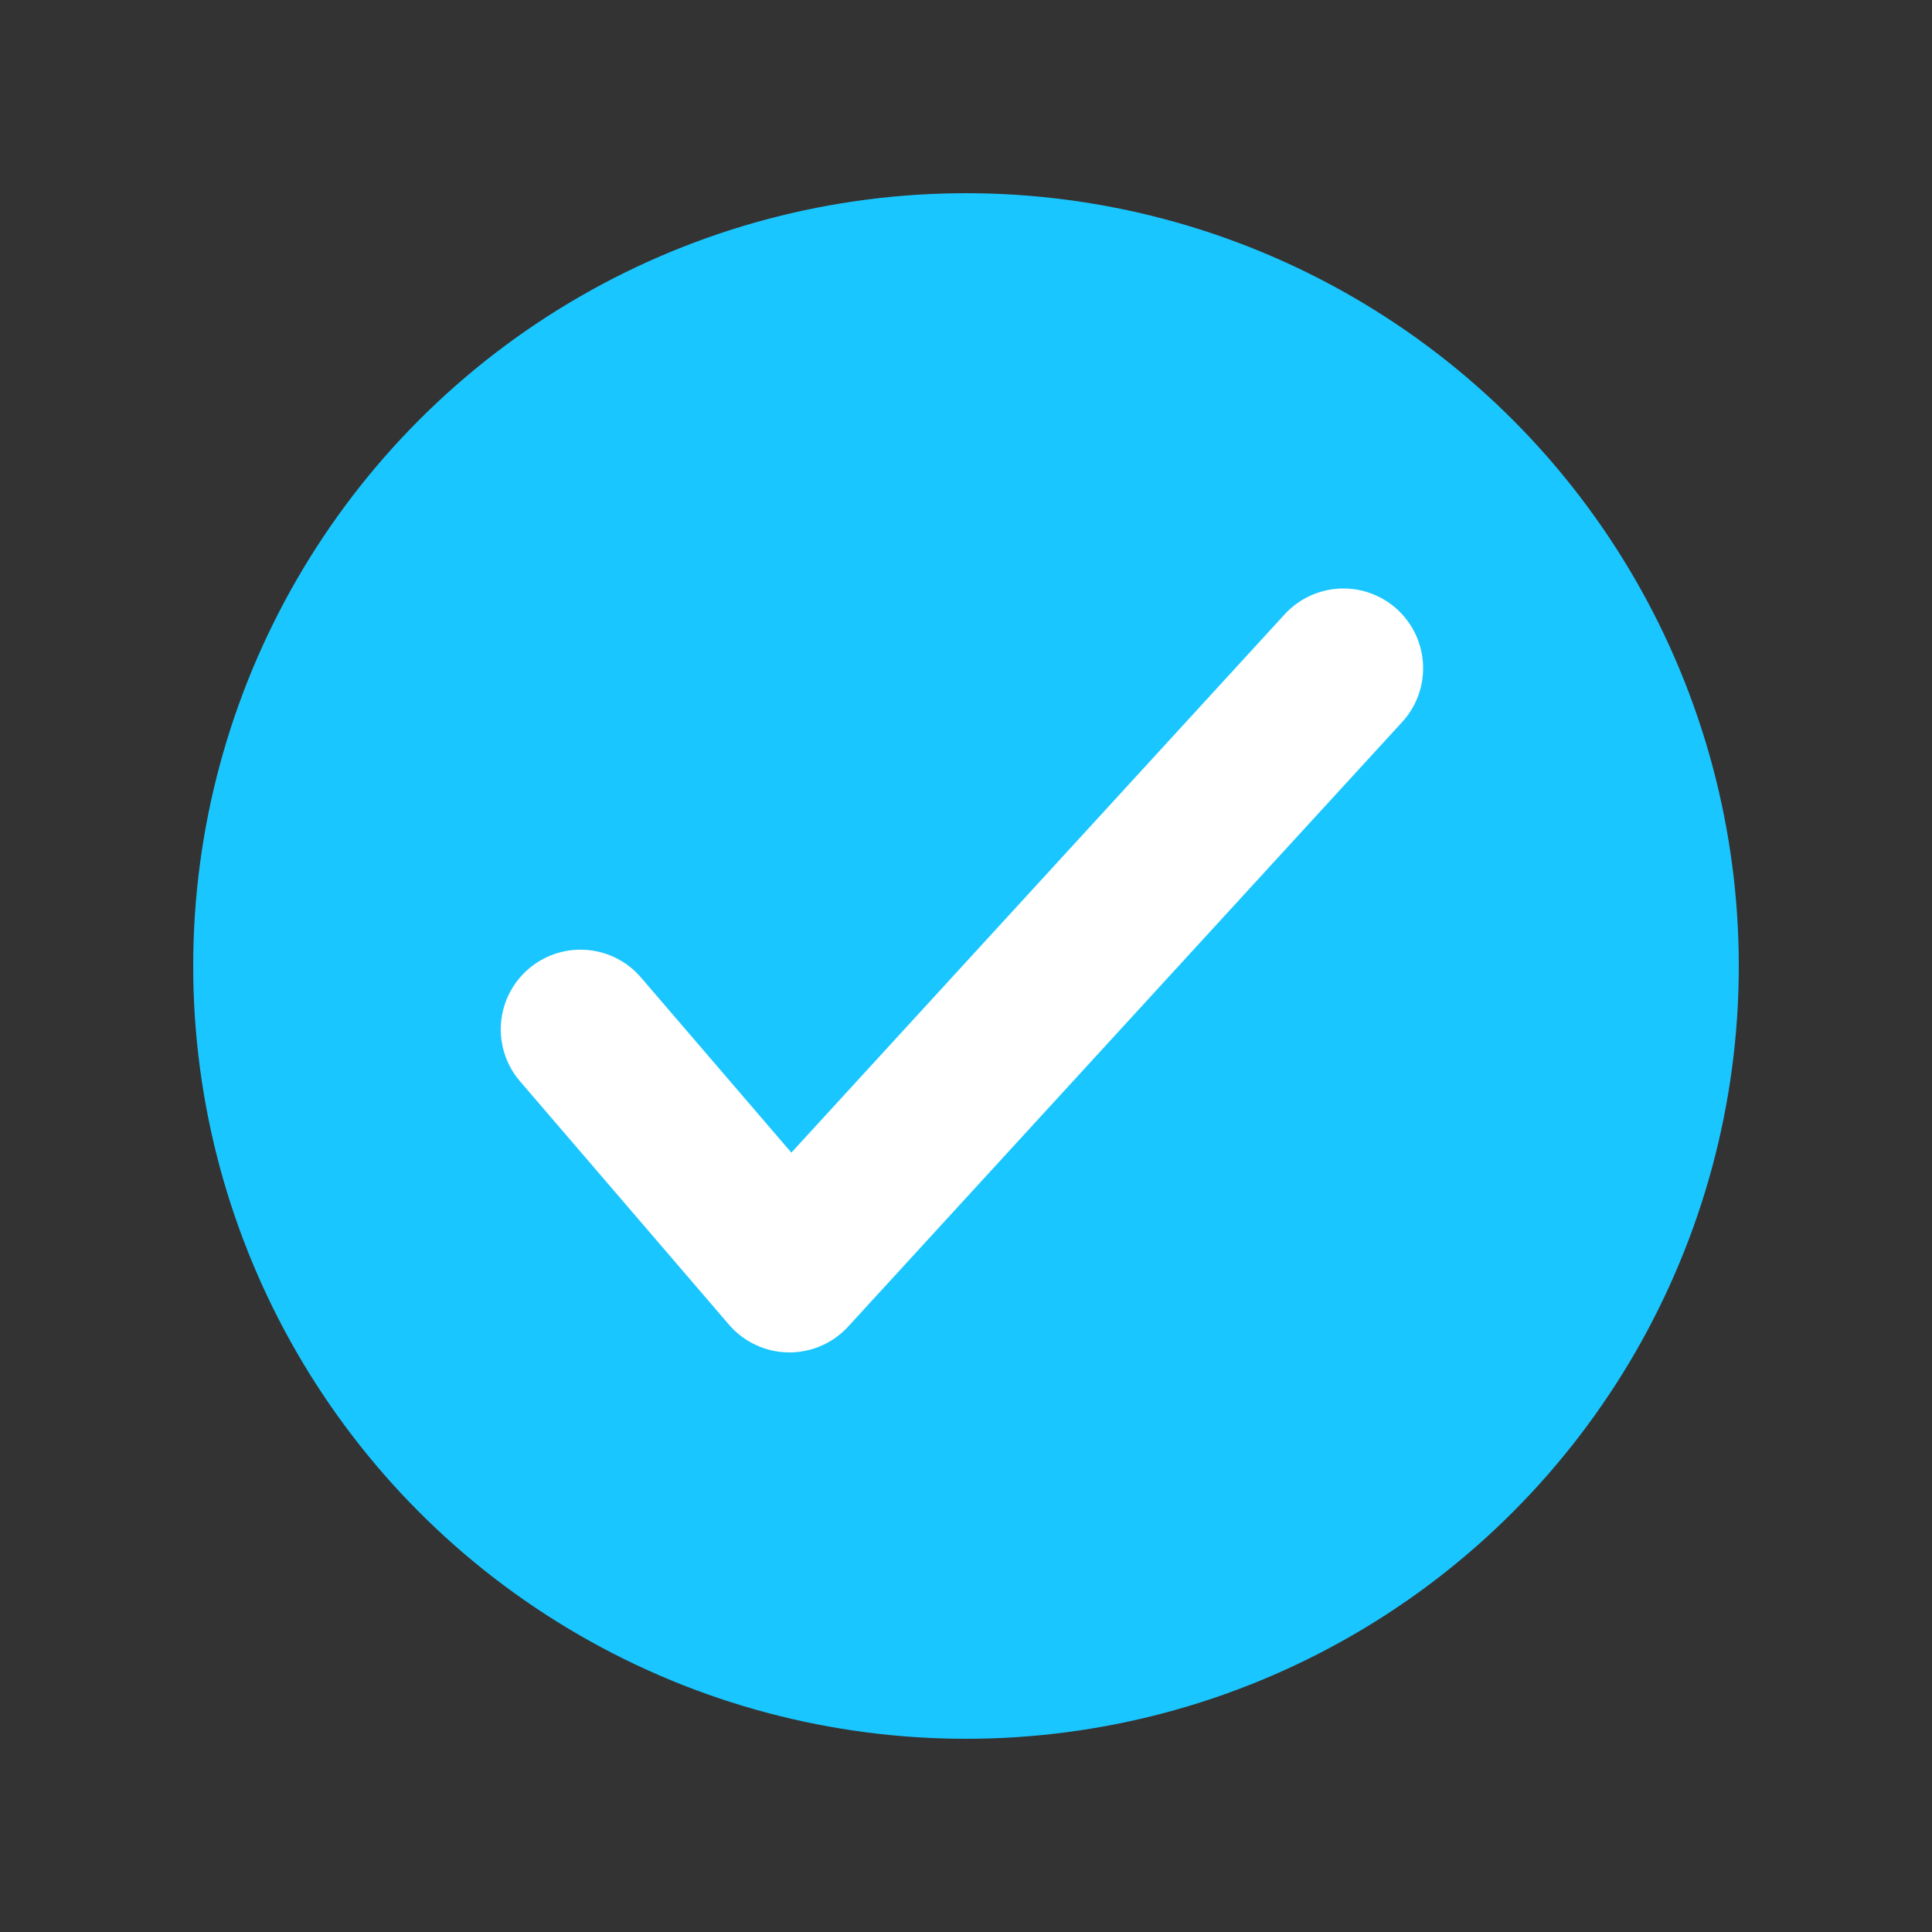<svg width="20" height="20" viewBox="0 0 20 20" fill="none" xmlns="http://www.w3.org/2000/svg">
<rect x="0" y="0" width="20" height="20" fill="#333333" stroke="none"/>
<circle cx="10" cy="10" r="8" fill="#1AC6FF"/>
<path d="M13.907 6.917L8.172 13.175L6.009 10.656" stroke="white" stroke-width="1.65" stroke-linecap="round" stroke-linejoin="round"/>
</svg>
